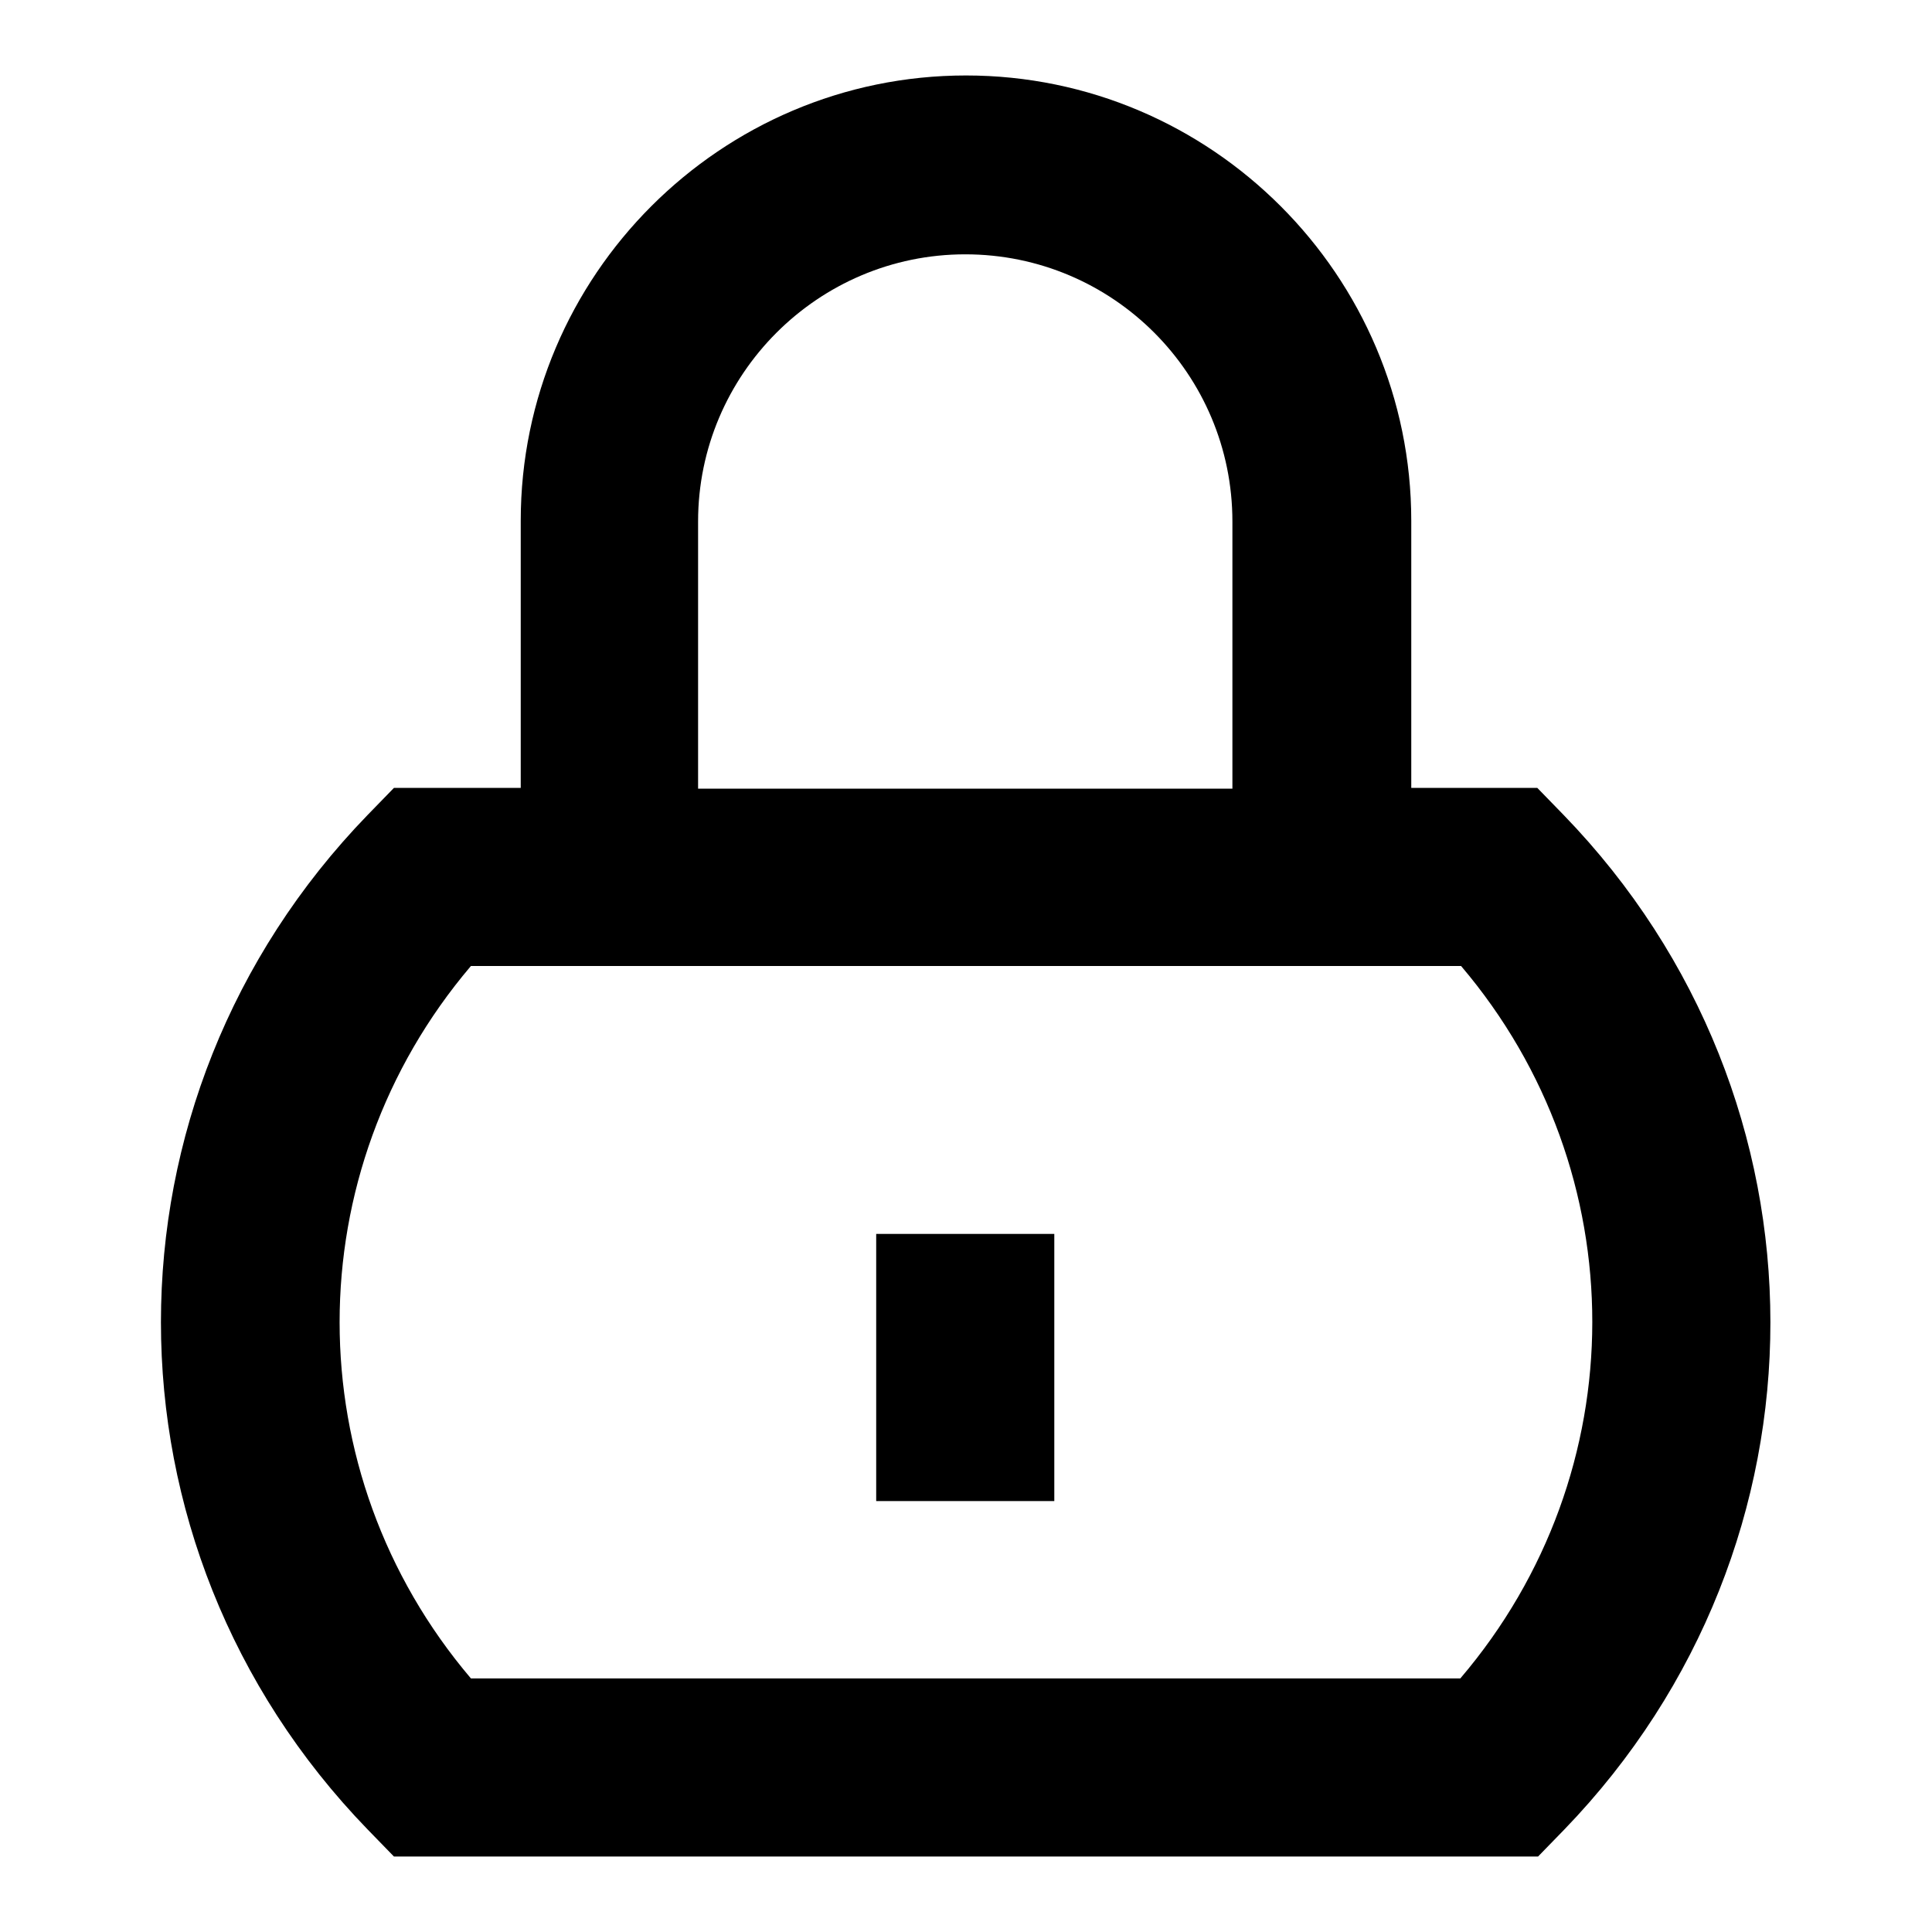 <?xml version="1.0" encoding="utf-8"?>
<!-- Svg Vector Icons : http://www.onlinewebfonts.com/icon -->
<!DOCTYPE svg PUBLIC "-//W3C//DTD SVG 1.1//EN" "http://www.w3.org/Graphics/SVG/1.1/DTD/svg11.dtd">
<svg version="1.1" xmlns="http://www.w3.org/2000/svg" xmlns:xlink="http://www.w3.org/1999/xlink" x="0px" y="0px" viewBox="0 0 256 256" enable-background="new 0 0 256 256" xml:space="preserve">
<g> <path fill="#000000" d="M207.2,108l-3.5-3.6H187V69c0-32.5-26.5-59-59-59c-32.5,0-59,26.5-59,59v35.4H52.2l-3.5,3.6 c-36.5,37.7-36.5,96.7,0,134.4l3.5,3.6h151.6l3.5-3.6C243.7,204.7,243.7,145.7,207.2,108L207.2,108z M92.5,69.1 c0-19.5,15.9-35.4,35.4-35.4c19.6,0,35.4,15.9,35.4,35.4v35.4H92.5V69.1z M193.5,222.4H62.4c-23.2-27.3-23.2-67.1,0-94.4h131.2 C216.8,155.3,216.8,195.1,193.5,222.4L193.5,222.4z"/> <path fill="#000000" d="M116.1,163.5h23.6v35.4h-23.6V163.5z"/></g>
</svg>